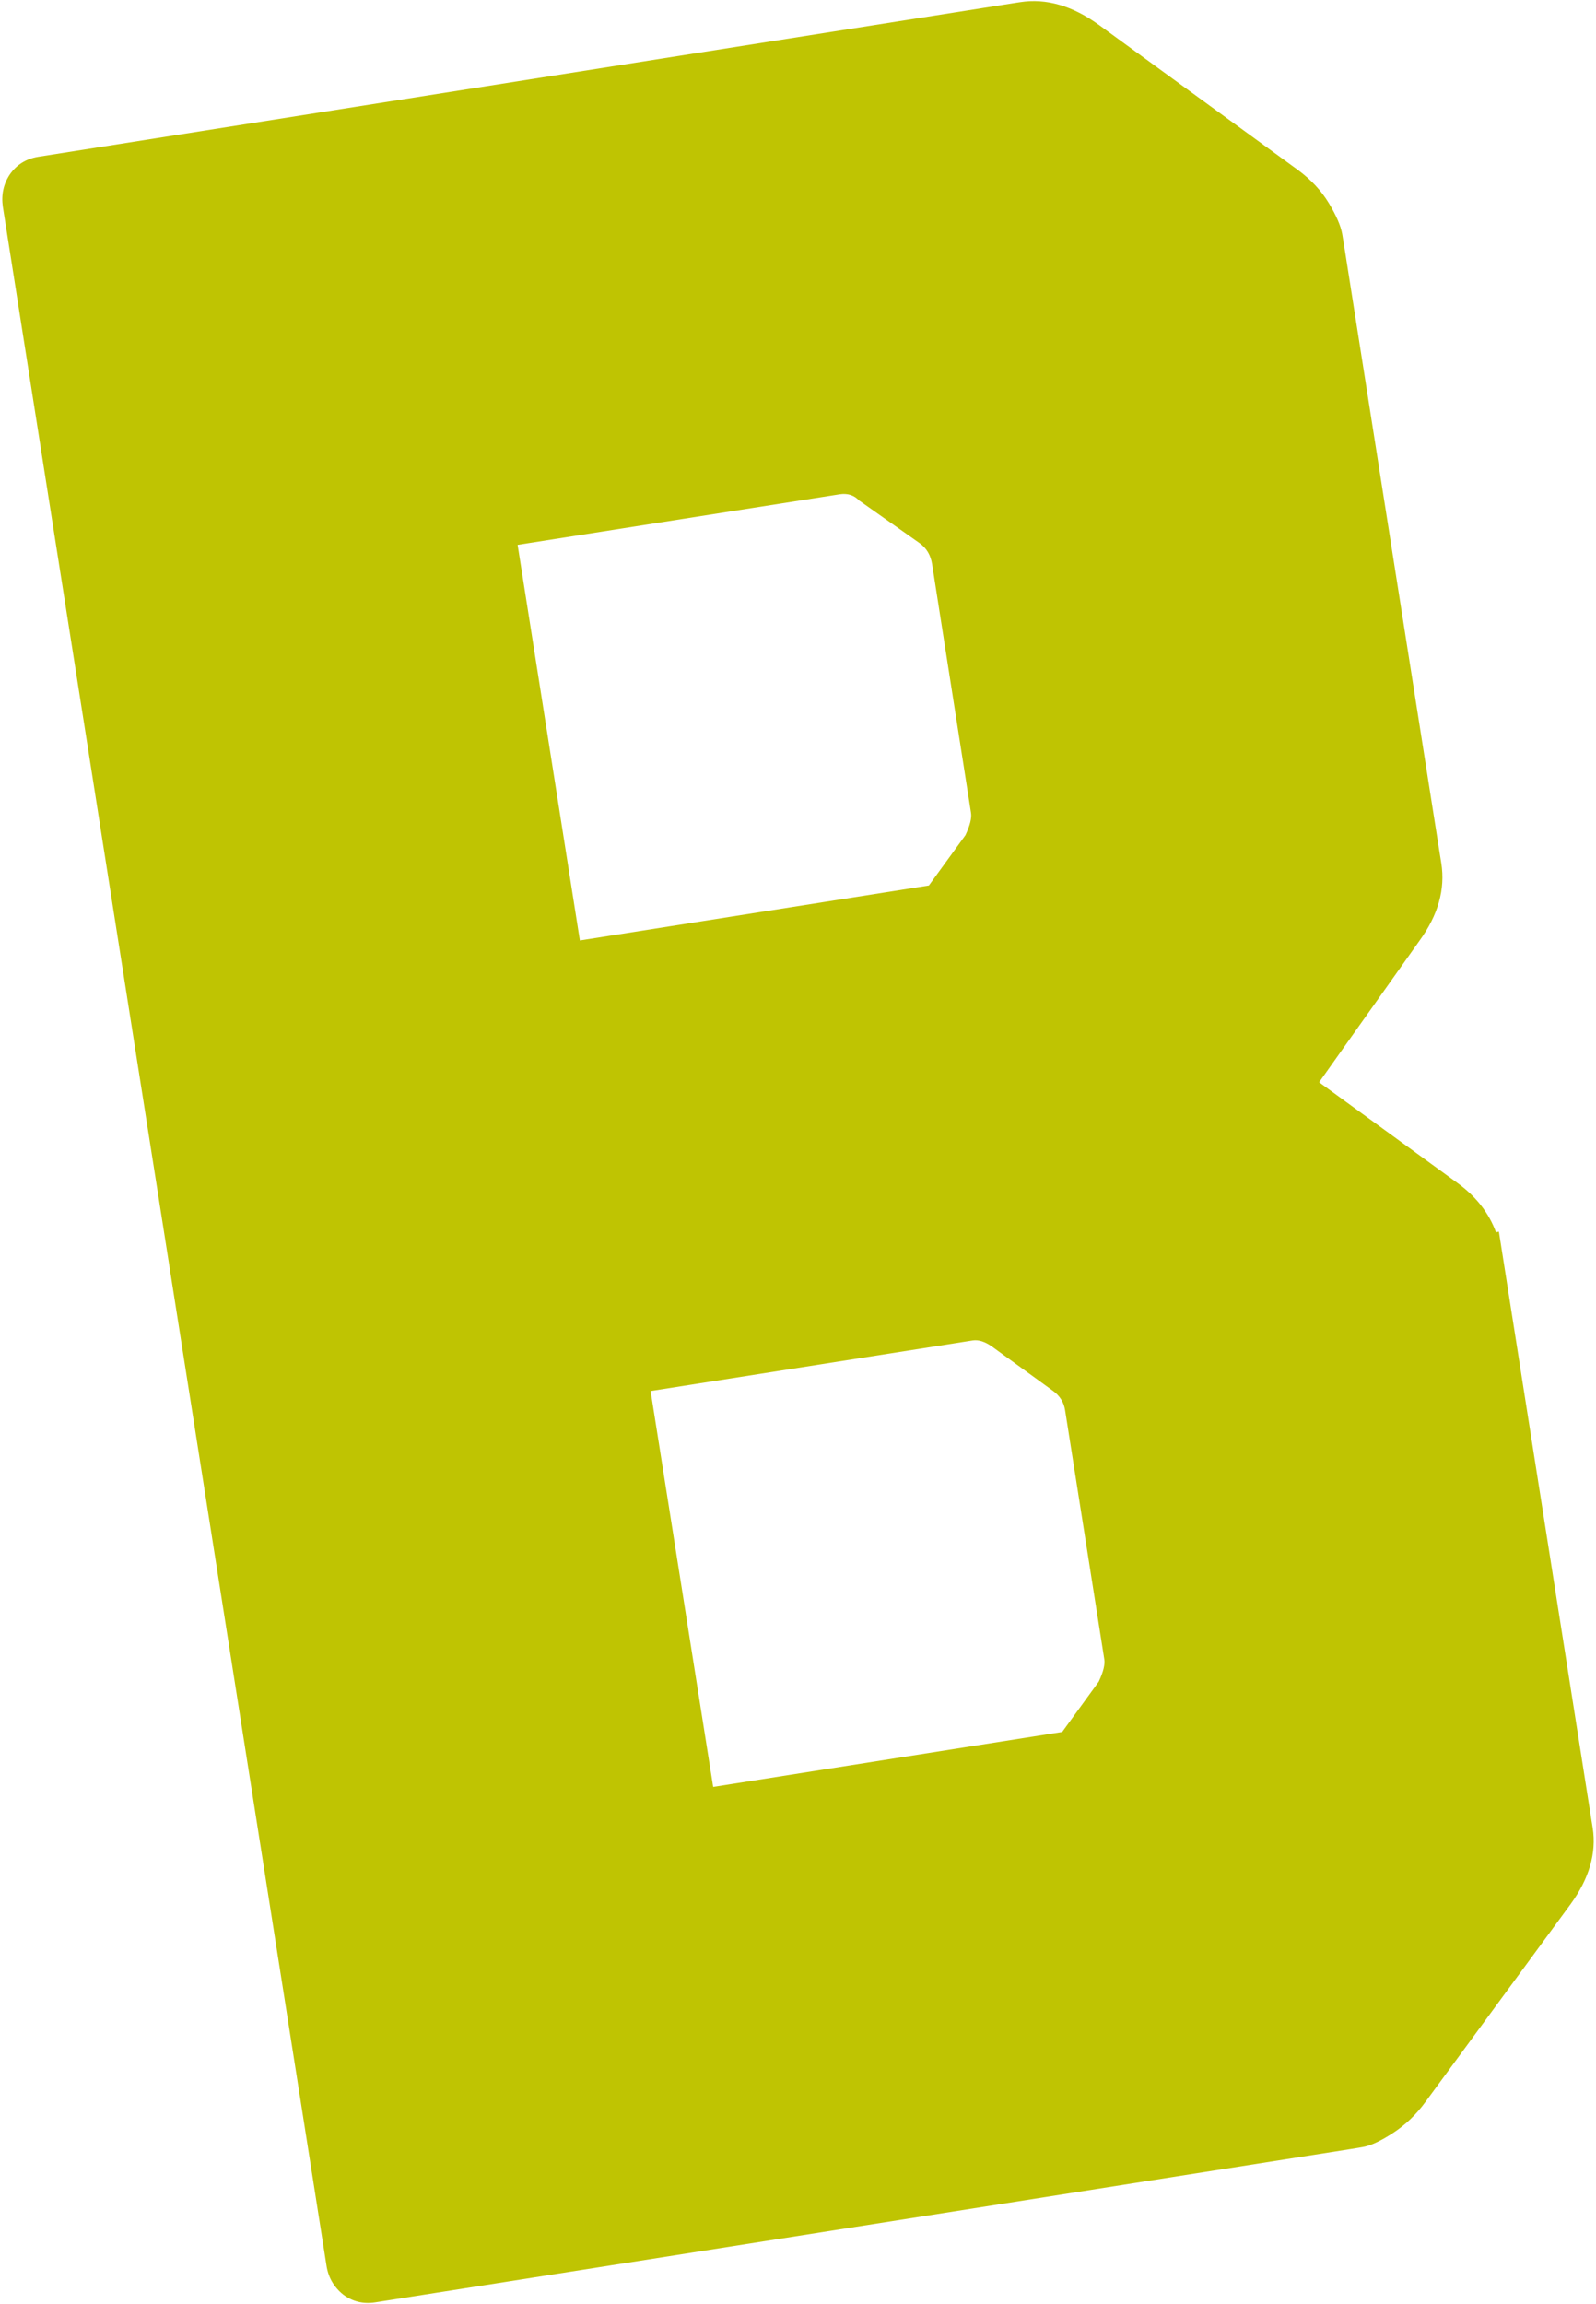<svg width="546" height="788" viewBox="0 0 546 788" fill="none" xmlns="http://www.w3.org/2000/svg">
<path d="M111.678 774.743L0.978 70.743C0.378 66.644 1.178 62.944 3.378 59.644C5.678 56.343 8.878 54.343 12.978 53.644L346.978 1.043C347.678 0.943 348.378 0.843 348.978 0.743C357.878 -0.657 366.878 1.943 375.978 8.543L444.178 58.243C448.478 61.444 451.978 65.144 454.578 69.444C457.178 73.743 458.678 77.243 459.178 80.043L459.778 83.644L492.578 292.143C492.778 293.143 492.878 294.143 493.078 295.243C494.478 304.143 491.978 312.943 485.678 321.643L451.278 370.143L498.678 404.643C504.978 409.243 509.378 414.843 511.778 421.443L512.778 421.243L544.378 622.143C544.578 623.143 544.678 624.143 544.878 625.243C546.178 633.743 543.678 642.443 537.378 651.143L487.678 718.844C484.478 723.244 480.778 726.743 476.478 729.543C472.178 732.343 468.678 733.944 465.978 734.344L462.378 734.943L128.278 787.443C124.178 788.043 120.578 787.143 117.378 784.743C114.178 782.143 112.278 778.843 111.678 774.743ZM198.378 321.643L317.778 302.843L330.278 285.643C331.878 282.243 332.478 279.743 332.178 277.943L318.878 192.943C318.378 189.843 316.978 187.443 314.578 185.743L293.878 171.143C292.178 169.343 289.978 168.643 287.278 169.043L177.078 186.343L198.378 321.643ZM243.978 611.143L363.378 592.344L375.878 575.143C377.478 571.743 378.078 569.243 377.778 567.443L364.378 482.343C363.978 479.643 362.578 477.343 360.178 475.643L339.378 460.543C336.978 458.843 334.778 458.143 332.778 458.443L222.578 475.743L243.978 611.143Z" fill="#BFC402"/>
</svg>
